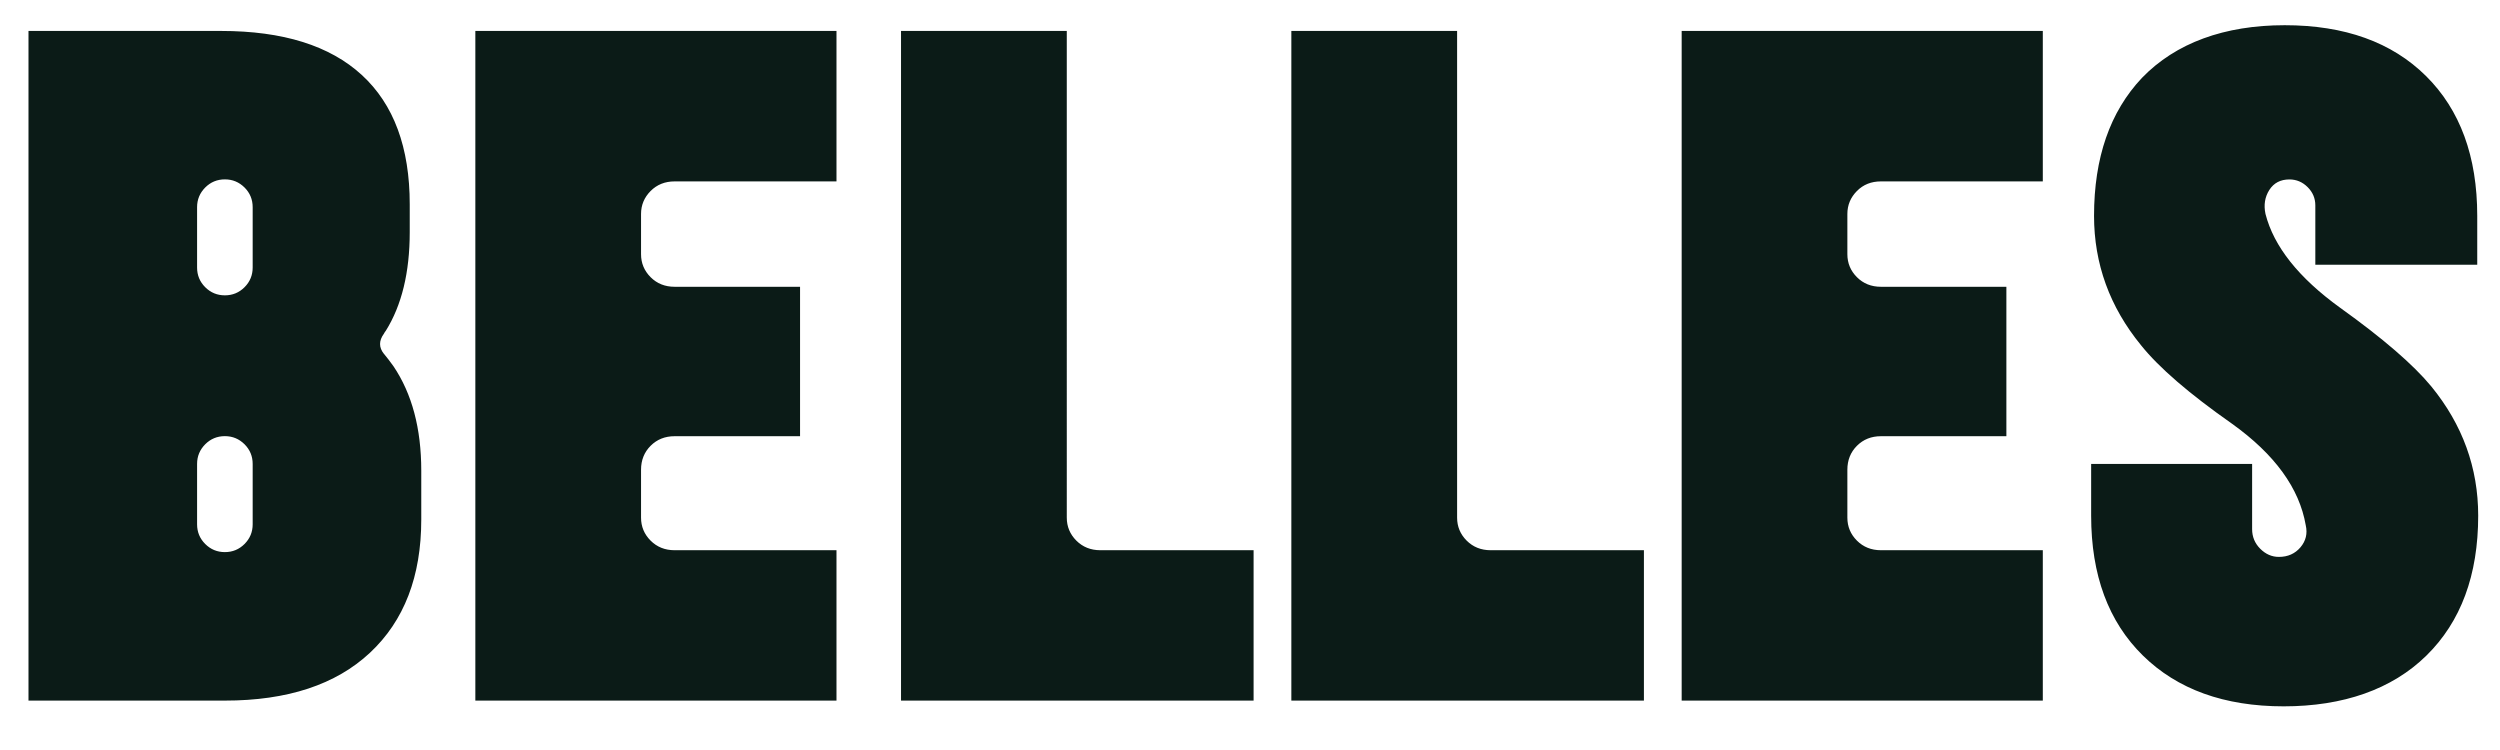 <?xml version="1.0" encoding="UTF-8"?> <svg xmlns="http://www.w3.org/2000/svg" id="a" data-name="Layer_1" width="396.66" height="118.97" viewBox="0 0 396.66 118.97"><path d="M371.31,48.84c-6.59-4.76-10.54-9.73-11.86-14.9-.3-1.42-.1-2.68.61-3.8.71-1.11,1.77-1.67,3.19-1.67,1.11,0,2.08.41,2.89,1.22.81.81,1.22,1.77,1.22,2.89v9.42h25.69v-7.75c0-9.42-2.71-16.82-8.13-22.19-5.42-5.37-12.9-8.06-22.42-8.06s-17.28,2.79-22.65,8.36c-5.07,5.37-7.6,12.67-7.6,21.89,0,7.6,2.48,14.44,7.45,20.52,2.84,3.55,7.65,7.7,14.44,12.46,6.79,4.86,10.69,10.24,11.7,16.11.3,1.32.02,2.48-.84,3.5-.86,1.01-2,1.52-3.42,1.52-1.12,0-2.1-.43-2.96-1.29-.86-.86-1.29-1.9-1.29-3.12v-10.34h-25.54v8.21c0,9.42,2.74,16.82,8.21,22.19,5.47,5.37,12.92,8.06,22.34,8.06s17.18-2.68,22.65-8.06c5.47-5.37,8.21-12.77,8.21-22.19,0-7.6-2.48-14.44-7.45-20.52-2.84-3.44-7.65-7.6-14.44-12.46M324.12,28.78V4.91h-57.3v106.25h57.3v-23.86h-25.69c-1.52,0-2.79-.51-3.8-1.52-1.01-1.01-1.52-2.23-1.52-3.65v-7.6c0-1.52.51-2.79,1.52-3.8s2.28-1.52,3.8-1.52h19.91v-23.71h-19.91c-1.52,0-2.79-.51-3.8-1.52-1.01-1.01-1.52-2.23-1.52-3.65v-6.38c0-1.42.51-2.63,1.52-3.65s2.28-1.52,3.8-1.52h25.69ZM232.71,85.78c-1.01-1.01-1.52-2.23-1.52-3.65V4.91h-26.3v106.25h55.94v-23.86h-24.32c-1.52,0-2.79-.51-3.8-1.52M170.78,85.78c-1.01-1.01-1.52-2.23-1.52-3.65V4.91h-26.3v106.25h55.94v-23.86h-24.32c-1.52,0-2.79-.51-3.8-1.52M132.72,28.78V4.91h-57.3v106.25h57.3v-23.86h-25.69c-1.52,0-2.79-.51-3.8-1.52-1.01-1.01-1.52-2.23-1.52-3.65v-7.6c0-1.52.51-2.79,1.52-3.8,1.01-1.01,2.28-1.52,3.8-1.52h19.91v-23.71h-19.91c-1.52,0-2.79-.51-3.8-1.52-1.01-1.01-1.52-2.23-1.52-3.65v-6.38c0-1.42.51-2.63,1.52-3.65,1.01-1.01,2.28-1.52,3.8-1.52h25.69ZM38.8,45.57c-.86.86-1.9,1.29-3.12,1.29s-2.26-.43-3.12-1.29c-.86-.86-1.29-1.9-1.29-3.12v-9.58c0-1.22.43-2.25,1.29-3.12.86-.86,1.9-1.29,3.12-1.29s2.25.43,3.12,1.29c.86.86,1.29,1.9,1.29,3.12v9.58c0,1.22-.43,2.26-1.29,3.12M38.8,86.31c-.86.86-1.9,1.29-3.12,1.29s-2.26-.43-3.12-1.29c-.86-.86-1.29-1.9-1.29-3.12v-9.58c0-1.22.43-2.25,1.29-3.12.86-.86,1.9-1.29,3.12-1.29s2.25.43,3.12,1.29c.86.86,1.29,1.9,1.29,3.12v9.58c0,1.22-.43,2.26-1.29,3.12M60.91,56.14c-.81-1.01-.81-2.08,0-3.19.1-.2.2-.35.3-.46,2.53-4.05,3.8-9.27,3.8-15.66v-4.41c0-9.02-2.53-15.86-7.6-20.52-5.07-4.66-12.52-6.99-22.34-6.99H4.52v106.25h31.16c9.93,0,17.61-2.53,23.03-7.6,5.42-5.07,8.13-12.11,8.13-21.13v-7.75c0-6.69-1.47-12.21-4.41-16.57-.51-.71-1.01-1.37-1.52-1.98" style="fill: #0b1b17;"></path></svg> 